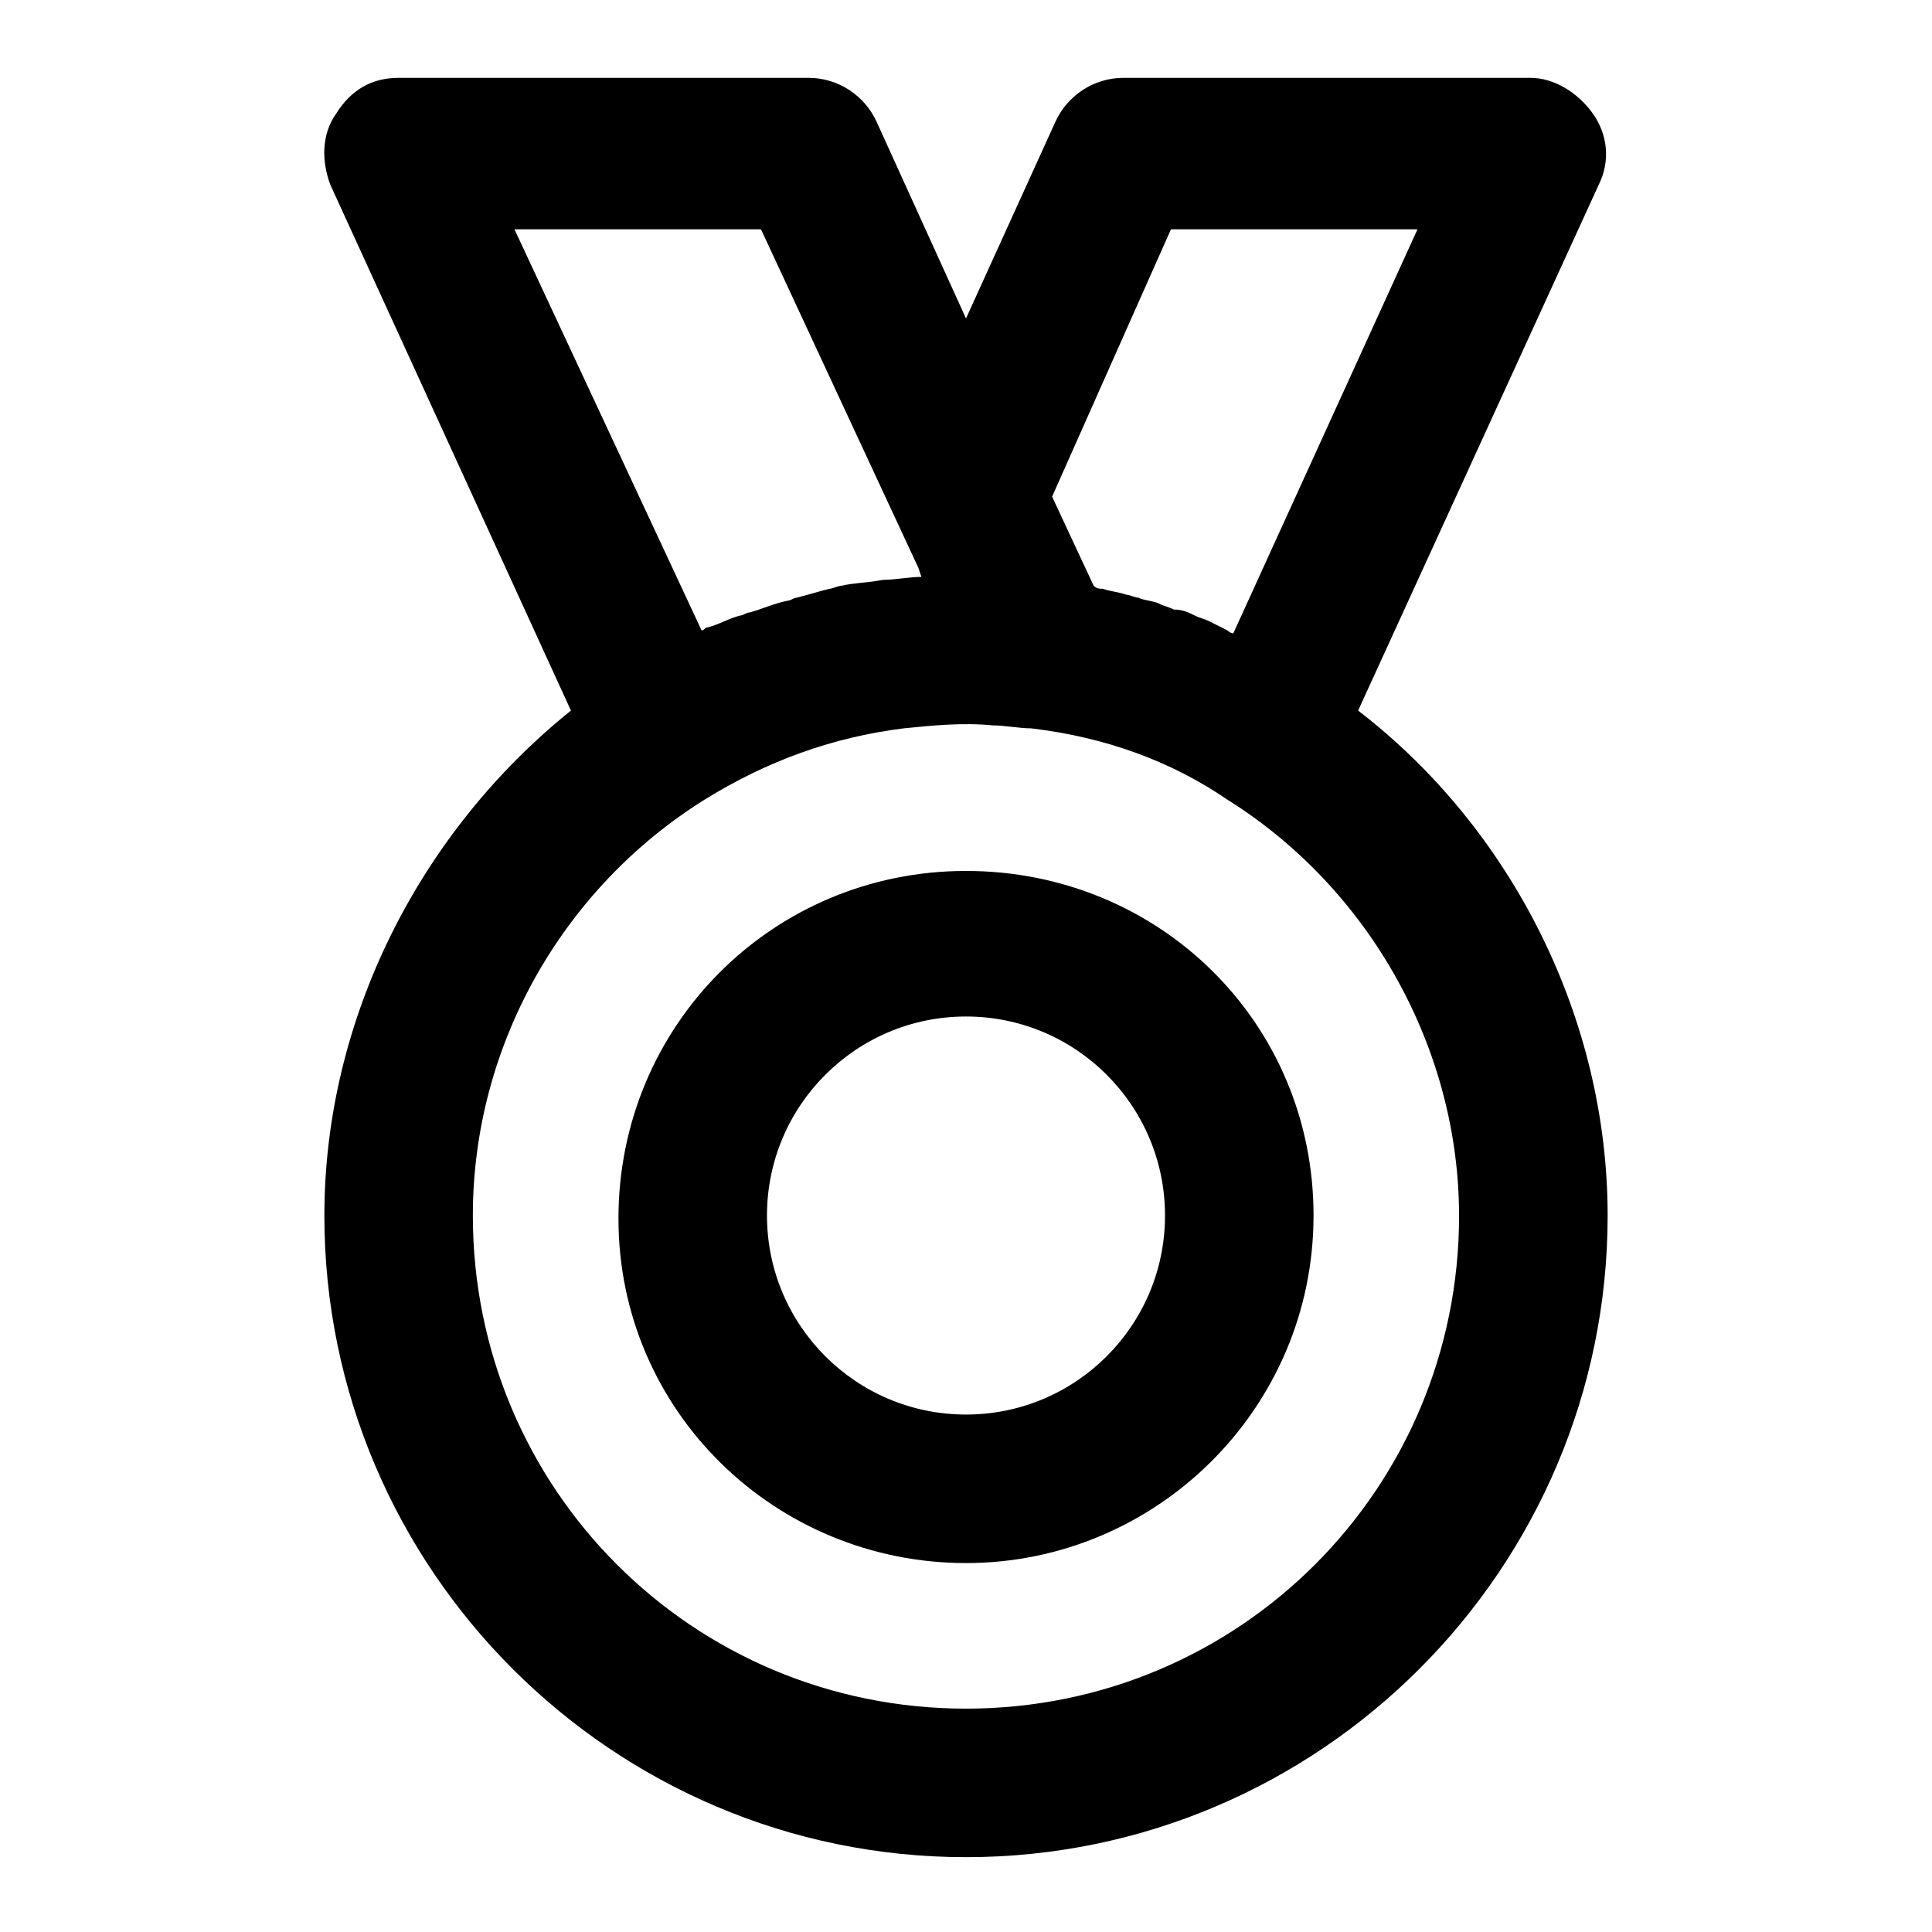 <?xml version="1.0" encoding="UTF-8"?>
<!-- The Best Svg Icon site in the world: iconSvg.co, Visit us! https://iconsvg.co -->
<svg fill="#000000" width="800px" height="800px" version="1.1" viewBox="144 144 512 512" xmlns="http://www.w3.org/2000/svg">
 <path d="m400 374.81c-51.168 0-92.102 40.934-92.102 92.102-0.004 51.168 41.719 91.316 92.102 91.316s92.102-40.934 92.102-92.102-40.934-91.316-92.102-91.316zm0 144.06c-29.125 0-52.742-23.617-52.742-52.742s23.617-52.742 52.742-52.742 52.742 23.617 52.742 52.742-23.617 52.742-52.742 52.742zm-170.04-52.742c0 93.676 76.359 170.04 170.04 170.04 93.676 0 170.04-76.359 170.04-170.04 0-51.957-25.191-102.34-66.125-133.82l63.762-139.34c3.148-6.297 2.363-13.383-1.574-18.895-3.938-5.512-10.234-9.445-16.531-9.445h-107.85c-7.871 0-14.957 4.723-18.105 11.809l-23.617 51.957-23.617-51.957c-3.148-7.086-10.234-11.809-18.105-11.809h-108.63c-7.086 0-12.594 3.148-16.531 9.445-3.938 5.512-3.938 12.594-1.574 18.895l63.762 139.34c-40.148 32.273-65.34 81.867-65.34 133.82zm300.71 0c0 72.422-58.254 130.68-130.68 130.68s-130.68-58.254-130.68-130.68c0-44.871 23.617-86.594 61.402-110.21 16.531-10.234 33.852-16.531 52.742-18.895 7.871-0.789 15.742-1.574 23.617-0.789 3.148 0 7.086 0.789 10.234 0.789 19.68 2.363 37 8.66 51.957 18.895 37.781 23.613 61.398 66.121 61.398 110.21zm-76.359-261.35h65.336l-48.805 107.06c-0.789 0-1.574-0.789-1.574-0.789-1.574-0.789-3.148-1.574-4.723-2.363-1.574-0.789-2.363-0.789-3.938-1.574-1.574-0.789-3.148-1.574-5.512-1.574-1.574-0.789-2.363-0.789-3.938-1.574-1.574-0.789-3.938-0.789-5.512-1.574-0.789 0-2.363-0.789-3.148-0.789-2.363-0.789-3.938-0.789-6.297-1.574-0.789 0-1.574 0-2.363-0.789l-11.02-23.617zm-108.64 0 41.723 89.742 0.789 2.363c-3.148 0-7.086 0.789-10.234 0.789-3.938 0.789-7.871 0.789-11.02 1.574-0.789 0-2.363 0.789-3.148 0.789-3.148 0.789-5.512 1.574-8.66 2.363-0.789 0-1.574 0.789-2.363 0.789-3.938 0.789-7.086 2.363-10.234 3.148-0.789 0-1.574 0.789-2.363 0.789-3.148 0.789-5.512 2.363-8.66 3.148-0.789 0-0.789 0.789-1.574 0.789l-49.59-106.29z"/>
</svg>